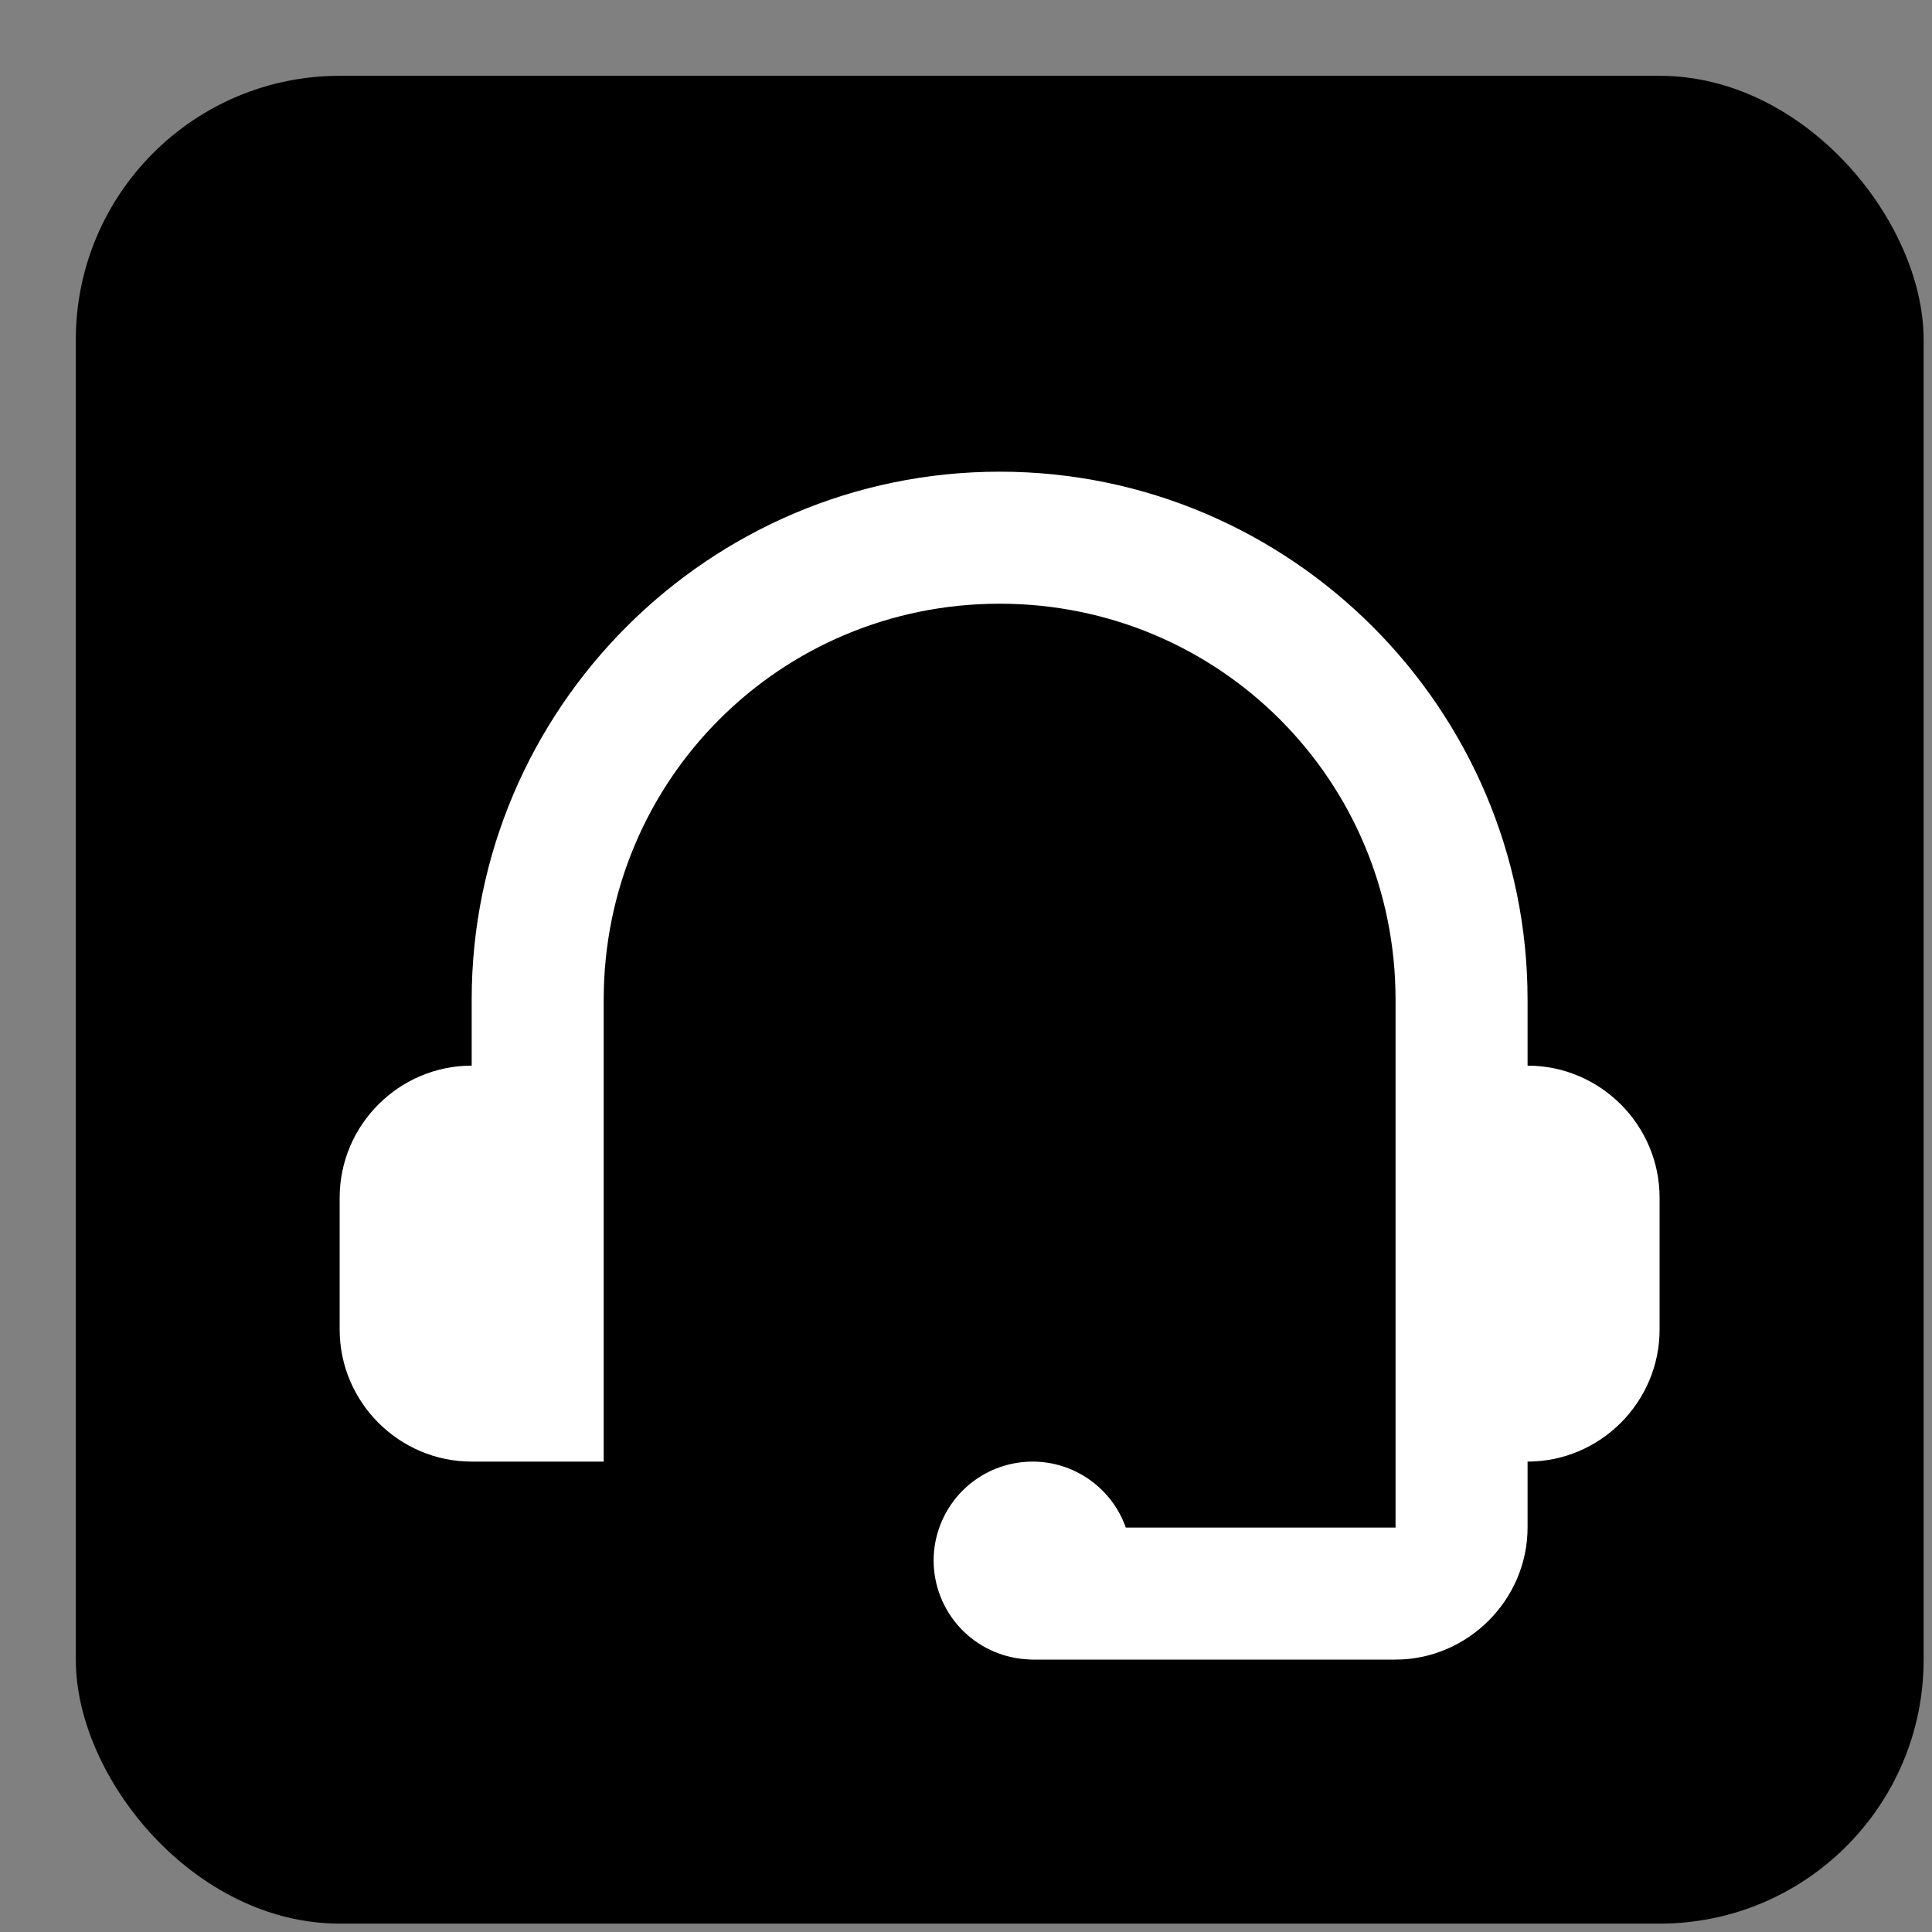 <svg width="21" height="21" viewBox="0 0 21 21" fill="none" xmlns="http://www.w3.org/2000/svg">
<rect x="0" y="0" width="21" height="21" fill="#808080" stroke="none"/>
<rect x="0.824" y="0.824" width="20.085" height="20.085" rx="2.869" fill="black"/>
<path d="M10.866 5.127C7.705 5.127 5.127 7.705 5.127 10.866V11.583C4.338 11.583 3.692 12.228 3.692 13.018V14.452C3.692 15.241 4.338 15.887 5.127 15.887H6.562V12.3V11.583V10.866C6.562 8.48 8.48 6.562 10.866 6.562C13.251 6.562 15.169 8.48 15.169 10.866V11.583V12.3V15.887V16.604H12.237C12.163 16.395 12.026 16.213 11.845 16.085C11.663 15.956 11.447 15.887 11.224 15.887C10.939 15.887 10.665 16 10.463 16.202C10.262 16.404 10.148 16.677 10.148 16.963C10.149 17.235 10.252 17.496 10.437 17.695C10.623 17.894 10.876 18.015 11.147 18.035C11.173 18.037 11.198 18.039 11.224 18.039H15.169C15.954 18.039 16.604 17.388 16.604 16.604V15.887C17.393 15.887 18.039 15.241 18.039 14.452V13.018C18.039 12.228 17.393 11.583 16.604 11.583V10.866C16.604 7.705 14.026 5.127 10.866 5.127Z" fill="white"/>
</svg>
